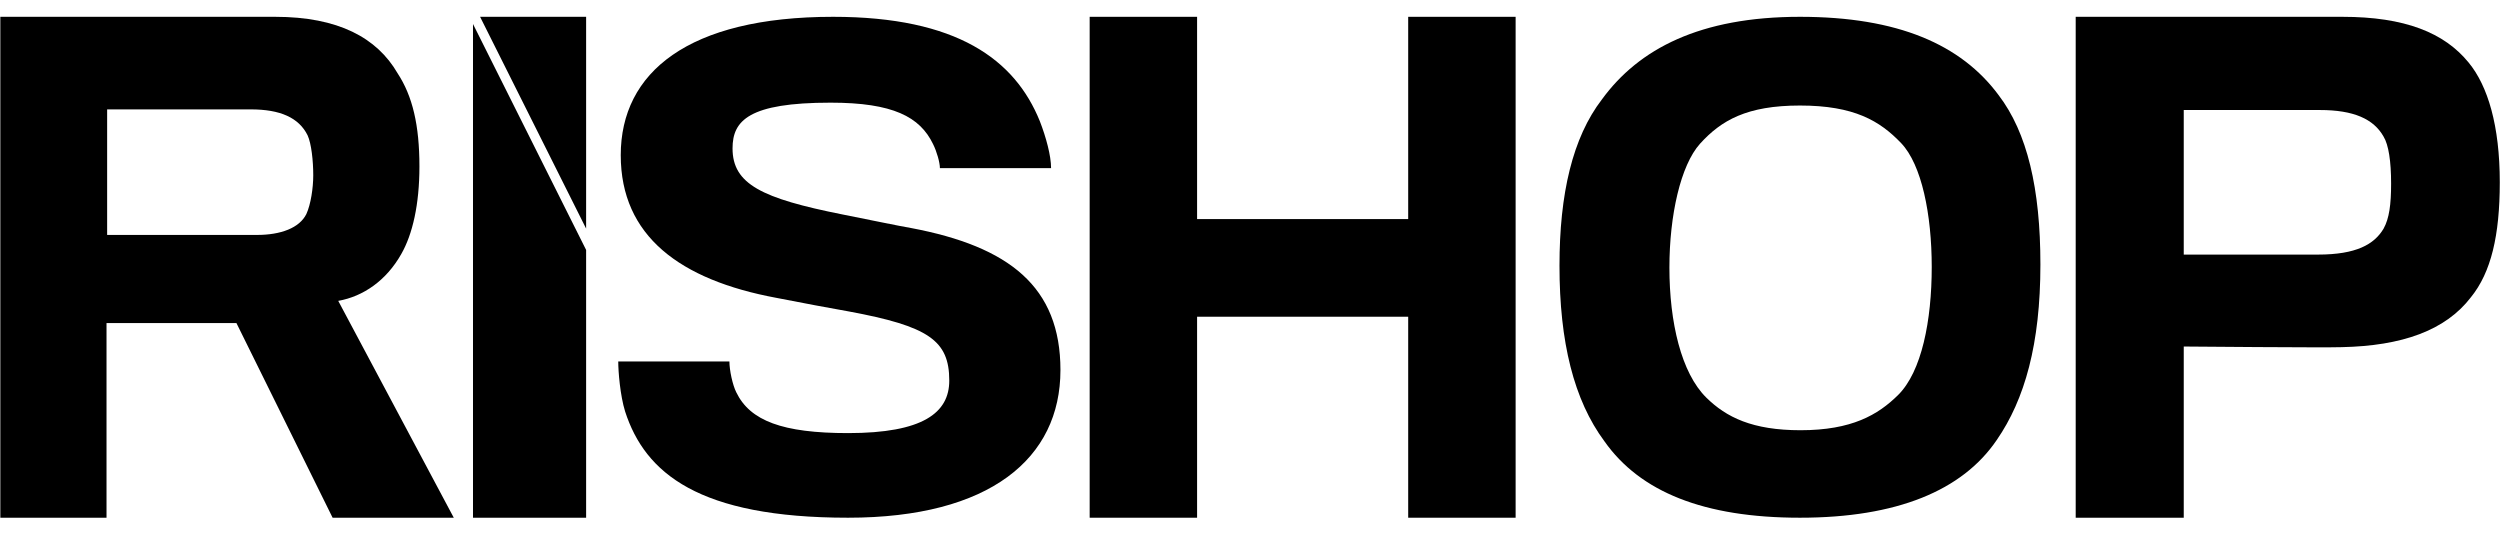 <?xml version="1.0" encoding="UTF-8" standalone="no"?> <svg xmlns="http://www.w3.org/2000/svg" xmlns:xlink="http://www.w3.org/1999/xlink" xmlns:serif="http://www.serif.com/" width="100%" height="100%" viewBox="0 0 30363 6667" version="1.1" xml:space="preserve" style="fill-rule:evenodd;clip-rule:evenodd;stroke-linejoin:round;stroke-miterlimit:2;"><g><path d="M12879.3,4494.96c0,-1012.69 -622.016,-1500.28 -1812.95,-1725.32c-136.537,-22.504 -530.987,-105.02 -834.412,-165.029c-978.538,-195.037 -1335.06,-367.571 -1335.06,-802.65c0,-337.562 197.225,-555.104 1190.93,-555.104c758.558,0 1084.74,172.533 1244.03,502.596c45.512,90.017 83.442,225.042 83.442,292.554l1350.23,0c0,-150.029 -60.688,-375.071 -136.542,-570.108c-303.425,-750.138 -1008.88,-1267.73 -2510.83,-1267.73c-1759.85,0 -2579.09,675.125 -2579.09,1680.31c-0,982.679 720.629,1515.28 1888.8,1732.82c265.496,52.508 705.458,135.025 879.929,165.029c970.95,180.033 1221.28,352.567 1221.28,840.154c0,390.075 -318.596,637.621 -1228.86,637.621c-796.483,-0 -1190.93,-150.029 -1357.82,-495.092c-45.513,-90.016 -83.442,-270.05 -83.442,-375.071l-1350.23,0c0,120.021 22.754,412.575 83.438,607.613c242.741,750.142 895.1,1290.24 2708.05,1290.24c1721.92,-0 2579.1,-720.134 2579.1,-1792.83Z" style="fill-rule:nonzero;"></path><path d="M18407.5,6287.79l0,-6083.62l-1304.72,-0l0,2456.55l-2563.93,-0l0,-2456.55l-1304.72,-0l-0,6083.62l1304.72,-0l0,-2441.16l2563.93,0l0,2441.16l1304.72,-0Z" style="fill-rule:nonzero;"></path><path d="M21860.7,204.167c-1213.69,-0 -1957.08,389.112 -2404.62,1002.71c-356.52,463.942 -515.816,1144.89 -515.816,2020.4c-0,927.883 174.466,1631.28 546.158,2132.63c432.379,613.605 1206.11,927.888 2374.28,927.888c1175.77,-0 1972.25,-329.25 2389.46,-942.85c341.35,-493.875 530.987,-1167.34 530.987,-2132.64c0,-920.404 -159.296,-1601.35 -508.233,-2057.81c-455.133,-613.6 -1221.28,-950.333 -2412.21,-950.333Zm7.588,5021.04c-584.088,0 -902.683,-157.141 -1145.42,-396.595c-303.425,-299.317 -447.55,-912.917 -447.55,-1578.9c0,-636.05 136.542,-1242.17 371.696,-1504.07c257.908,-284.35 568.916,-463.942 1213.69,-463.942c659.946,0 970.954,187.075 1228.86,456.458c250.325,261.905 371.696,868.021 371.696,1504.07c-0,651.017 -121.371,1272.1 -409.621,1556.45c-242.738,239.454 -561.334,426.529 -1183.35,426.529Z" style="fill-rule:nonzero;"></path><path d="M30360.4,2214.08c0,-685.371 -144.129,-1170.52 -379.279,-1455.45c-295.838,-361.938 -773.729,-554.458 -1532.29,-554.458l-3239.04,-0l-0,6083.62l1312.3,-0l0,-2079.22c0,0 1744.68,15.4 1919.15,7.7c728.213,-15.4 1259.2,-200.221 1570.21,-608.363c242.738,-300.329 348.938,-746.975 348.938,-1393.84l0,0.004Zm-1319.89,15.4c0,254.125 -22.754,423.546 -91.025,546.758c-113.783,192.517 -333.766,315.729 -796.487,315.729l-1630.9,0.001l0,-1755.78l1653.65,0c409.621,0 652.359,107.813 773.729,323.434c60.684,100.108 91.025,300.329 91.025,569.858Z" style="fill-rule:nonzero;"></path></g><path d="M7118.58,2776.34l-1287.85,-2572.17l1287.85,-0l0,2572.17Zm-1373.93,-2484.79l1373.93,2744.08l0,3252.17l-1373.93,-0l0,-5996.25Z"></path><rect x="5744.67" y="295.192" width="1373.93" height="5992.58" style="fill:none;"></rect><path d="M5094.08,2021.55c0,-500.55 -83.441,-854.787 -265.496,-1132.02c-250.32,-431.245 -720.629,-685.37 -1486.77,-685.37l-3337.65,-0l-0,6083.62l1289.55,-0l0,-2364.15l1577.8,-0l1168.18,2364.15l1471.6,-0l-1403.33,-2633.68c303.425,-53.905 584.092,-246.425 766.146,-569.859c136.538,-238.725 219.979,-600.662 219.979,-1062.71l0,0.004Zm-1289.55,107.813c0,154.012 -30.341,354.233 -83.441,469.746c-83.442,169.416 -311.009,254.129 -599.259,254.129l-1820.54,-0l-0,-1524.76l1744.68,0c356.521,0 584.092,100.109 690.288,315.734c45.512,100.108 68.27,308.029 68.27,485.15Z" style="fill-rule:nonzero;"></path></svg> 